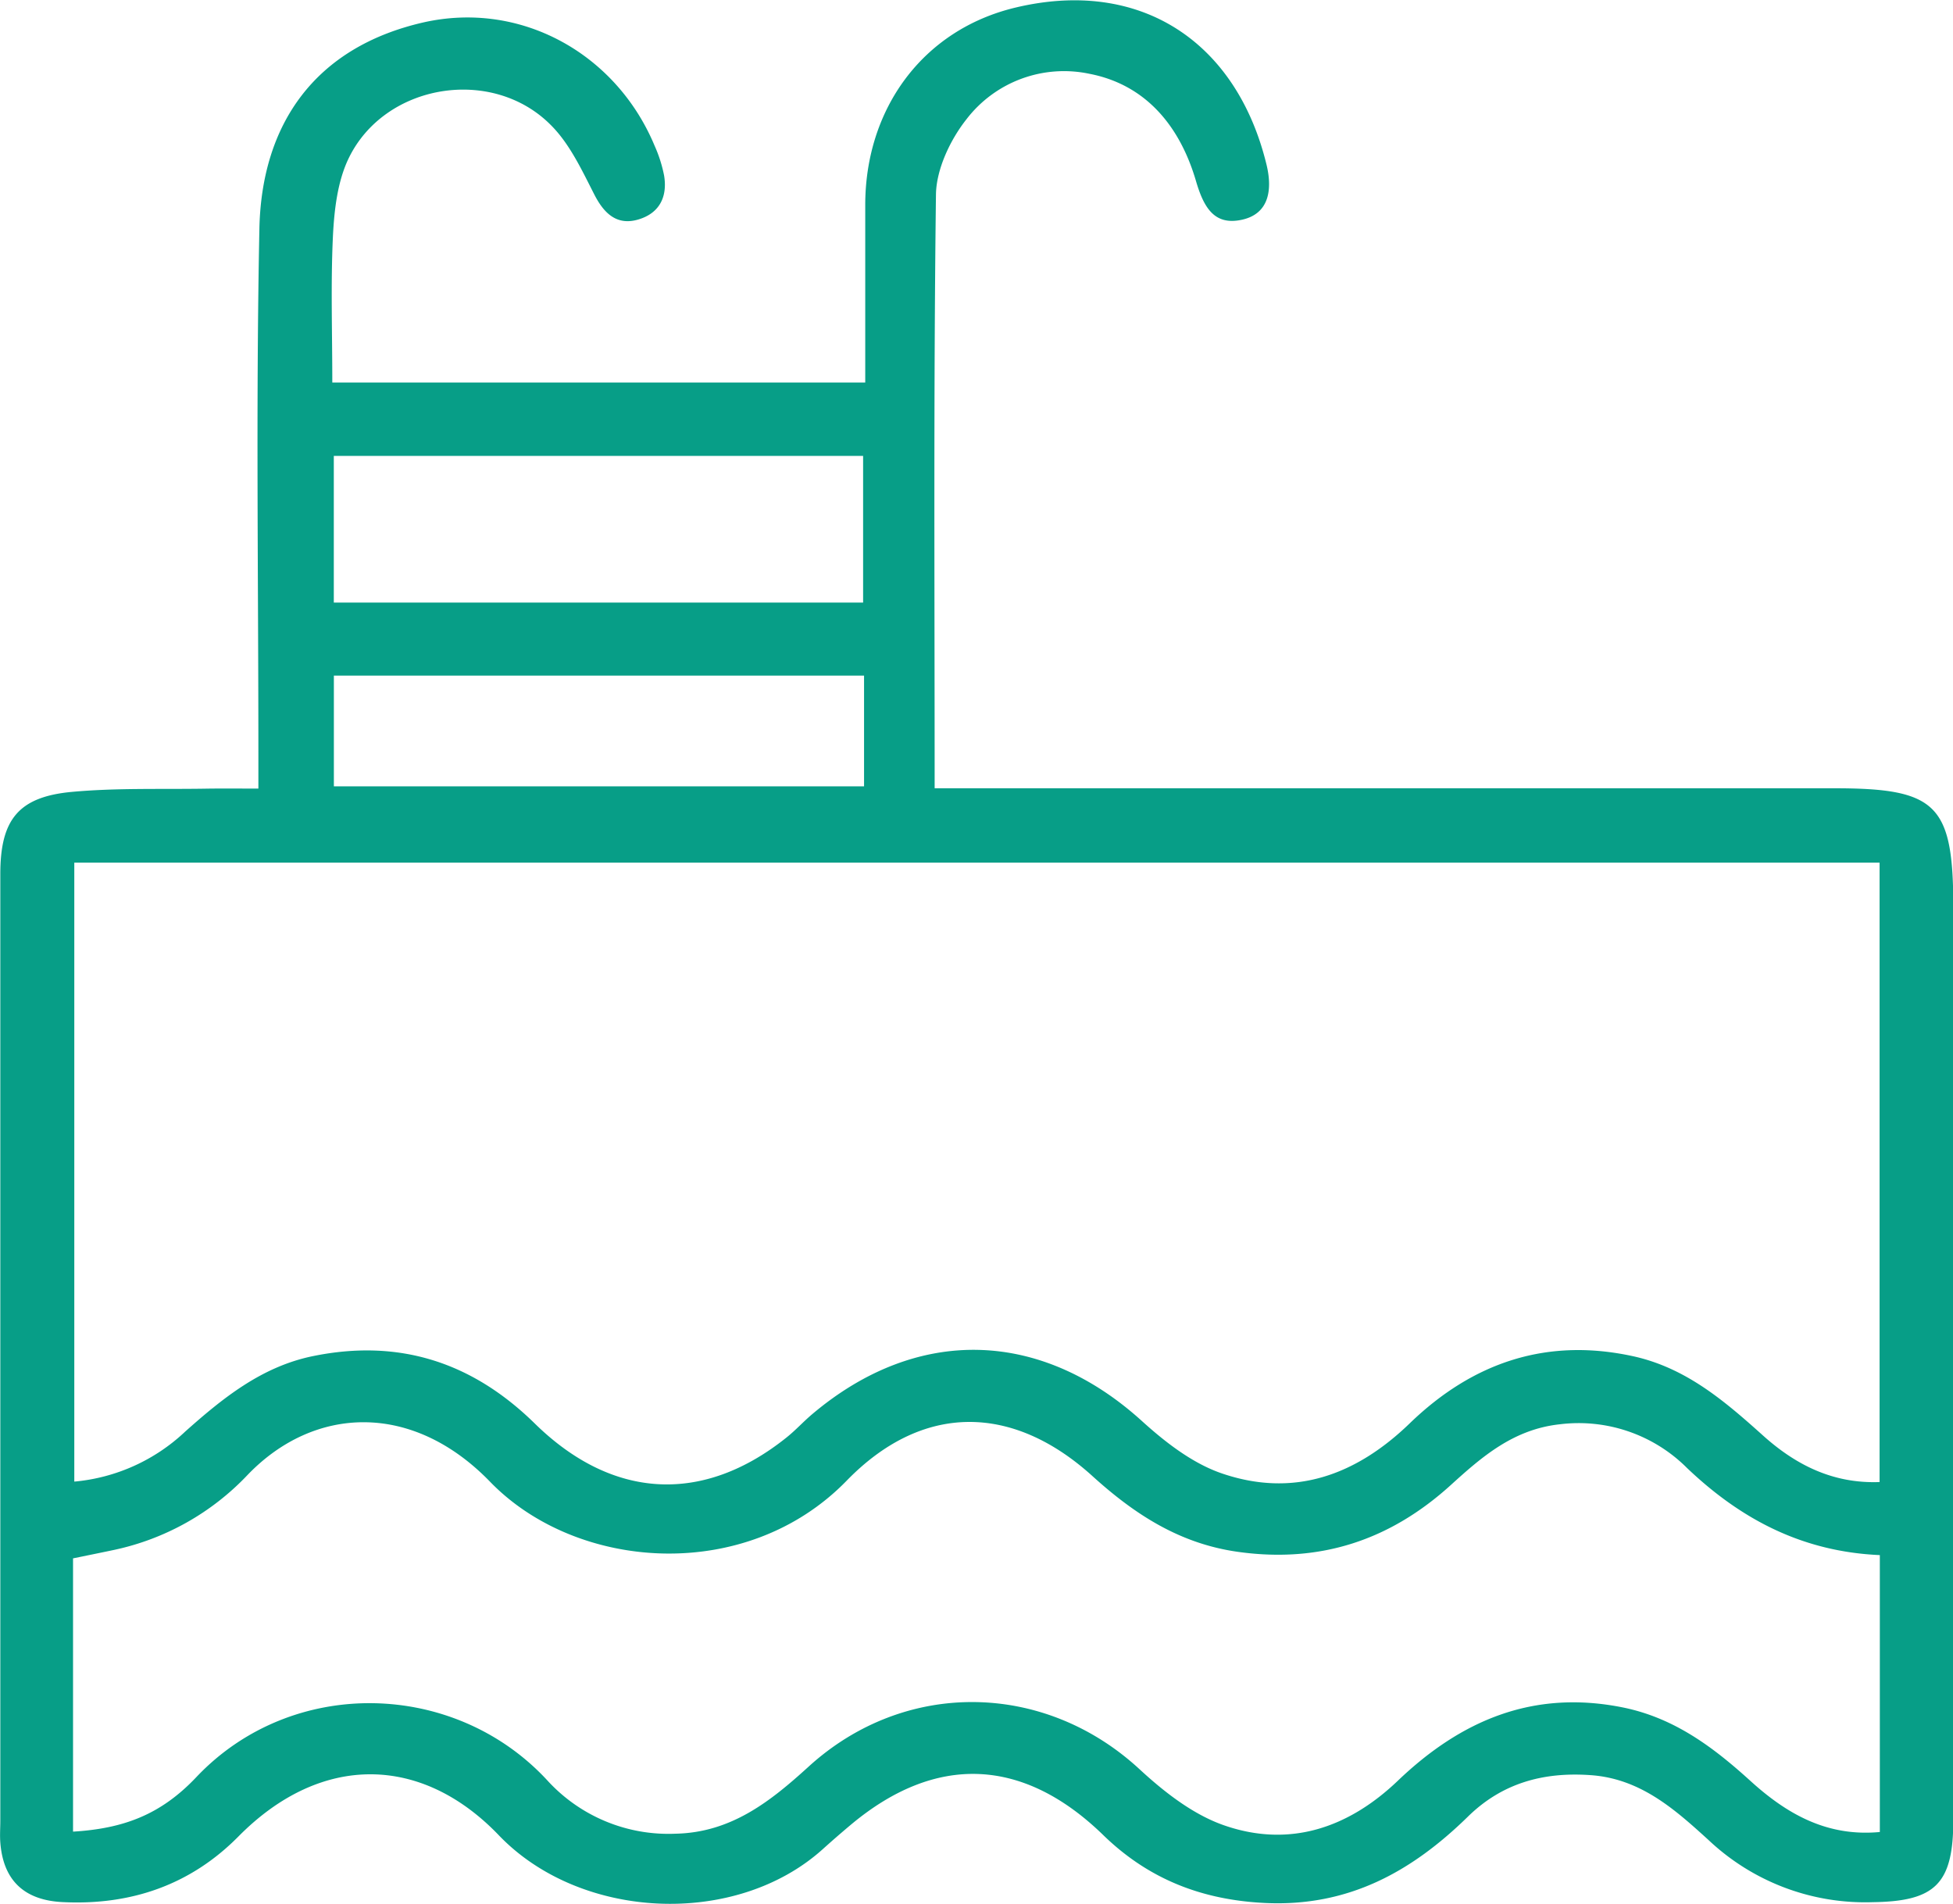 <?xml version="1.0" encoding="UTF-8"?> <svg xmlns="http://www.w3.org/2000/svg" viewBox="0 0 311.49 303.65"><g id="Слой_2" data-name="Слой 2"><g id="Слой_1-2" data-name="Слой 1"><path d="M41.21,125.76V120c0-27.83-.4-55.66.16-83.48.33-16.71,8.85-29,26.18-32.95,15.55-3.5,30.73,5,36.85,19.66A21.83,21.83,0,0,1,105.92,28c.56,3.39-.74,6-4.1,7s-5.43-.87-7-3.92c-2-3.9-3.94-8.14-7-11.17-9.36-9.39-26.41-6.59-32.19,5.29-1.8,3.7-2.32,8.25-2.53,12.46C52.74,45.26,53,52.93,53,61h85q0-14.16,0-28.31c0-15.23,9.08-27.94,24-31.49,19.91-4.74,35.23,5.46,40,25.05.92,3.79.56,7.86-4,8.81-4.32.91-6-1.95-7.24-6.16-2.49-8.55-7.83-15.36-17-17.13A19.6,19.6,0,0,0,154.16,19c-2.61,3.29-4.82,8-4.88,12-.39,31.31-.21,62.62-.21,94.71h5l138.47,0c16.41,0,19,2.59,19,19.05q0,72.72,0,145.46c0,10.18-2.84,13-12.85,13.13a36.38,36.38,0,0,1-26.2-9.92c-5.38-4.89-10.84-9.79-18.82-10.34-7.55-.53-14.1,1.28-19.54,6.61-9,8.81-19.1,14.4-32.33,13.78-10.16-.48-18.65-3.84-25.83-10.82-12.77-12.43-26.7-13-40.24-1.68q-2.29,1.92-4.51,3.92c-13.88,12.49-38.63,11.38-51.66-2.22-12.31-12.84-28.35-13.15-41.53.19-7.61,7.7-17.1,11-28,10.47C3.9,303.06.51,299.9.05,293.83c-.09-1.16,0-2.33,0-3.5V139.38c0-8.62,2.85-12.29,11.37-13.09,7.11-.66,14.3-.4,21.45-.52C35.45,125.73,38.08,125.76,41.21,125.76ZM11.85,137.57v98.71a29.61,29.61,0,0,0,17.71-8c6-5.34,12.17-10.32,20.29-12,13.74-2.83,25.43.91,35.45,10.74,12.44,12.2,26.9,12.87,40.2,2.18,1.42-1.14,2.66-2.51,4.06-3.69,16.73-14.12,36.42-13.55,52.59,1.13,3.74,3.39,8.08,6.75,12.75,8.34,11.43,3.9,21.36.31,29.95-8,10.09-9.75,22-13.79,36-10.61C269,218.28,275,223.38,281,228.76c5.26,4.78,11.25,7.87,18.78,7.59V137.57ZM299.82,248c-12.32-.54-22.11-5.67-30.73-13.87a24.43,24.43,0,0,0-20.24-7c-7.42.78-12.44,5.14-17.46,9.7-9.67,8.77-20.75,12.46-33.81,10.67-9.32-1.27-16.53-5.93-23.33-12.09-12.82-11.62-27.17-11.67-39.22.73-16,16.44-43,14.44-56.83.2-12.46-12.89-28.12-12.13-38.68-1.16a41.09,41.09,0,0,1-21.36,12c-2.23.47-4.46.92-6.51,1.34V292.1c8.06-.49,14-2.7,19.68-8.71,15.23-16.08,41.12-15.48,55.93.5a26.16,26.16,0,0,0,20.49,8.54c8.9-.19,15.14-5.17,21.2-10.68,15.35-14,37.61-13.63,52.79.39,3.93,3.63,8.53,7.23,13.48,8.95,10.43,3.63,19.84.44,27.75-7.13,10.07-9.62,21.56-14.52,35.79-11.68,8.24,1.65,14.47,6.33,20.43,11.74,5.78,5.25,12.19,8.93,20.63,8.14ZM137.66,96.1V72.71H53.24V96.1Zm.15,11.64H53.25V125.4h84.56Z" style="fill:#079e87"></path></g></g></svg> 